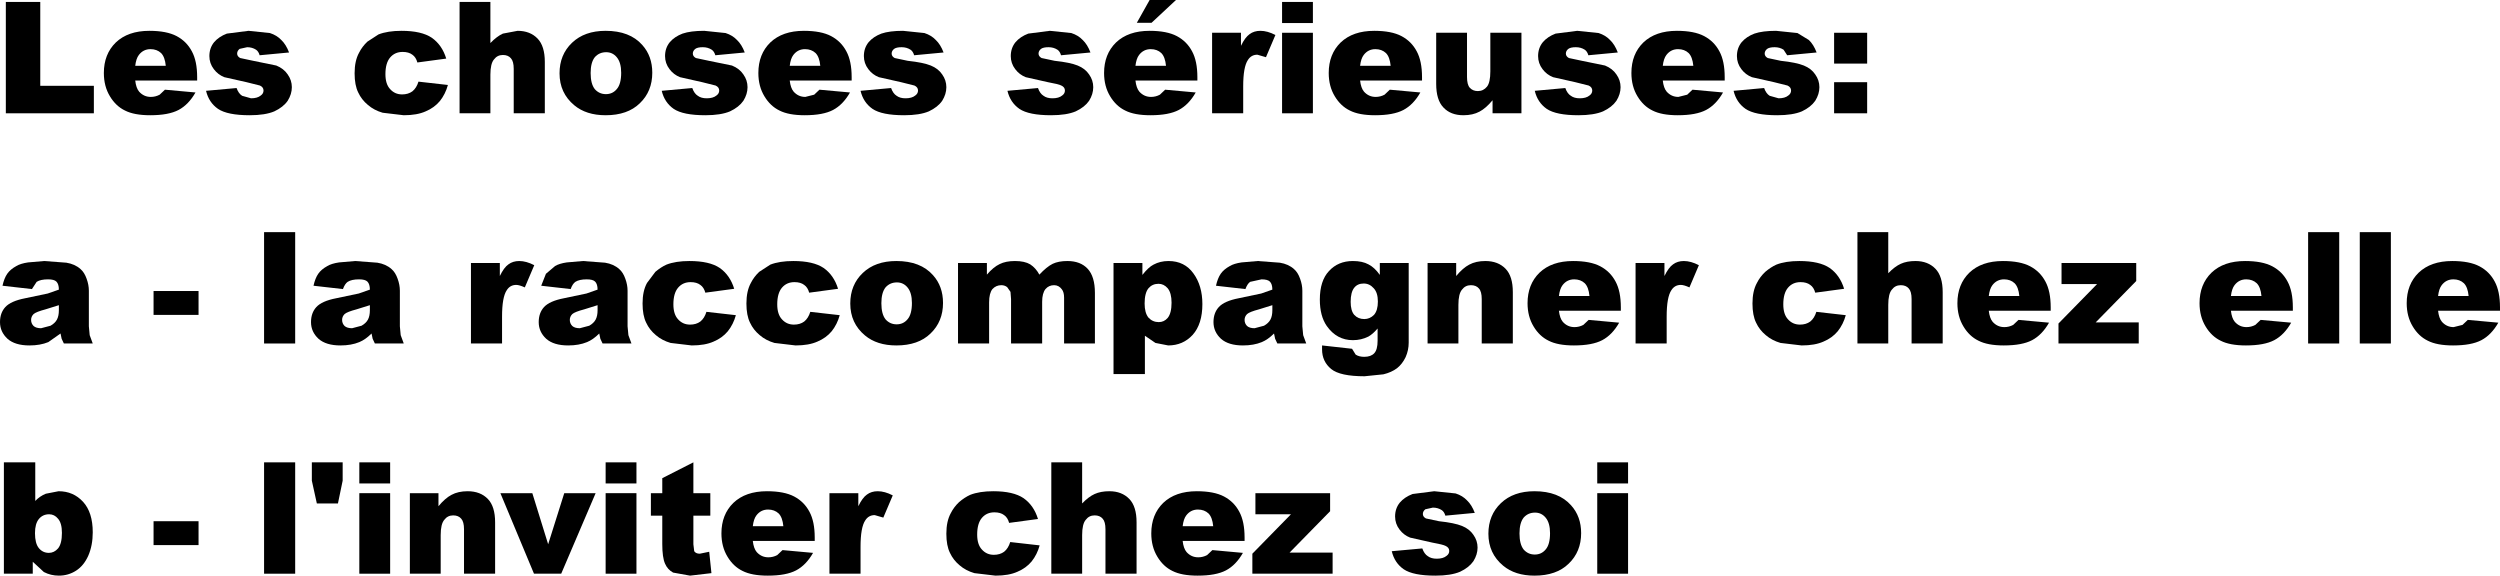 <?xml version="1.0" encoding="UTF-8" standalone="no"?>
<svg xmlns:xlink="http://www.w3.org/1999/xlink" height="103.65px" width="450.15px" xmlns="http://www.w3.org/2000/svg">
  <g transform="matrix(1.0, 0.0, 0.0, 1.0, 291.05, -85.6)">
    <path d="M2.1 188.9 L-3.45 188.9 -3.45 174.4 2.1 174.4 2.1 188.9 M2.1 172.65 L-3.45 172.65 -3.45 168.85 2.1 168.85 2.1 172.65" fill="#000000" fill-rule="evenodd" stroke="none"/>
    <path d="M-23.05 181.7 Q-23.05 178.35 -20.8 176.2 -18.55 174.05 -14.75 174.05 -10.4 174.05 -8.15 176.6 -6.35 178.6 -6.35 181.6 -6.35 184.95 -8.6 187.1 -10.8 189.25 -14.75 189.25 -18.25 189.25 -20.4 187.45 -23.05 185.25 -23.05 181.7 M-12.75 184.55 Q-11.95 183.65 -11.95 181.6 -11.95 179.75 -12.75 178.8 -13.5 177.9 -14.65 177.9 -15.9 177.9 -16.7 178.8 -17.45 179.75 -17.45 181.65 -17.45 183.6 -16.7 184.55 -15.9 185.45 -14.7 185.45 -13.5 185.45 -12.75 184.55" fill="#000000" fill-rule="evenodd" stroke="none"/>
    <path d="M-26.9 175.7 Q-26.05 176.5 -25.5 177.95 L-30.8 178.45 Q-31.0 177.75 -31.45 177.45 -32.15 177.0 -33.05 177.0 L-34.4 177.3 Q-34.85 177.65 -34.85 178.15 -34.85 178.65 -34.3 178.95 L-31.95 179.45 Q-29.15 179.75 -27.8 180.3 -26.45 180.85 -25.75 181.9 -25.0 182.95 -25.0 184.2 -25.0 185.45 -25.75 186.65 -26.55 187.8 -28.15 188.55 -29.8 189.25 -32.6 189.25 -36.6 189.25 -38.3 188.1 -39.95 186.95 -40.45 184.85 L-34.95 184.35 Q-34.6 185.35 -33.95 185.75 -33.35 186.2 -32.35 186.2 -31.2 186.2 -30.6 185.7 -30.1 185.35 -30.1 184.8 -30.1 184.2 -30.75 183.9 -31.2 183.65 -33.15 183.3 L-37.15 182.4 Q-38.3 181.95 -39.05 180.95 -39.85 179.9 -39.85 178.6 -39.85 177.15 -39.0 176.1 -38.15 175.1 -36.7 174.55 L-32.8 174.05 -28.95 174.45 Q-27.7 174.85 -26.9 175.7" fill="#000000" fill-rule="evenodd" stroke="none"/>
    <path d="M-65.0 174.4 L-51.55 174.4 -51.55 177.65 -58.85 185.1 -51.1 185.1 -51.1 188.9 -65.55 188.9 -65.55 185.3 -58.6 178.2 -65.0 178.2 -65.0 174.4" fill="#000000" fill-rule="evenodd" stroke="none"/>
    <path d="M-83.75 181.65 Q-83.75 178.25 -81.6 176.15 -79.4 174.05 -75.55 174.05 -72.45 174.05 -70.65 175.0 -68.85 175.95 -67.9 177.75 -66.95 179.5 -66.95 182.4 L-66.95 183.0 -78.1 183.0 Q-77.95 184.35 -77.4 185.0 -76.55 185.95 -75.3 185.95 -74.45 185.95 -73.7 185.55 L-72.75 184.65 -67.25 185.15 Q-68.5 187.35 -70.3 188.3 -72.1 189.25 -75.4 189.25 -78.3 189.25 -79.95 188.4 -81.6 187.6 -82.65 185.85 -83.75 184.05 -83.75 181.65 M-73.45 178.05 Q-74.2 177.35 -75.35 177.35 -76.65 177.35 -77.45 178.4 -77.95 179.05 -78.1 180.35 L-72.6 180.35 Q-72.75 178.75 -73.45 178.05" fill="#000000" fill-rule="evenodd" stroke="none"/>
    <path d="M-86.4 179.65 L-86.4 188.9 -92.0 188.9 -92.0 180.9 Q-92.0 179.55 -92.5 179.0 -93.0 178.4 -93.95 178.4 -94.95 178.4 -95.55 179.2 -96.2 179.95 -96.2 181.95 L-96.2 188.9 -101.75 188.9 -101.75 168.85 -96.2 168.85 -96.2 176.25 Q-95.05 175.05 -93.95 174.55 -92.85 174.05 -91.3 174.05 -89.05 174.05 -87.7 175.45 -86.4 176.8 -86.4 179.65" fill="#000000" fill-rule="evenodd" stroke="none"/>
    <path d="M-103.85 183.8 Q-104.3 185.45 -105.3 186.7 -106.3 187.9 -107.85 188.55 -109.4 189.25 -111.8 189.25 L-115.6 188.8 Q-117.15 188.35 -118.25 187.4 -119.4 186.45 -120.0 185.15 -120.65 183.85 -120.65 181.7 -120.65 179.45 -119.85 178.0 -119.3 176.9 -118.35 176.0 -117.35 175.15 -116.35 174.7 -114.7 174.05 -112.2 174.05 -108.6 174.05 -106.75 175.3 -104.9 176.6 -104.15 179.05 L-109.35 179.75 Q-109.6 178.8 -110.25 178.35 -110.9 177.85 -112.0 177.85 -113.4 177.85 -114.25 178.85 -115.1 179.85 -115.1 181.85 -115.1 183.65 -114.25 184.55 -113.4 185.5 -112.1 185.5 -111.0 185.5 -110.25 184.95 -109.5 184.35 -109.15 183.2 L-103.85 183.8" fill="#000000" fill-rule="evenodd" stroke="none"/>
    <path d="M-136.5 174.4 L-136.5 176.75 Q-135.75 175.2 -134.95 174.65 -134.15 174.05 -133.0 174.05 -131.75 174.05 -130.3 174.8 L-132.0 178.8 -133.55 178.35 Q-134.65 178.35 -135.25 179.3 -136.1 180.55 -136.1 184.05 L-136.1 188.9 -141.7 188.9 -141.7 174.4 -136.5 174.4" fill="#000000" fill-rule="evenodd" stroke="none"/>
    <path d="M-150.85 178.05 Q-151.6 177.35 -152.75 177.35 -154.05 177.35 -154.85 178.4 -155.35 179.05 -155.5 180.35 L-150.0 180.35 Q-150.15 178.75 -150.85 178.05 M-150.15 184.65 L-144.65 185.15 Q-145.9 187.35 -147.7 188.3 -149.5 189.25 -152.8 189.25 -155.7 189.25 -157.35 188.4 -159.0 187.6 -160.05 185.85 -161.15 184.05 -161.15 181.65 -161.15 178.25 -159.0 176.15 -156.8 174.05 -152.95 174.05 -149.85 174.05 -148.05 175.0 -146.25 175.95 -145.3 177.75 -144.35 179.5 -144.35 182.4 L-144.35 183.0 -155.5 183.0 Q-155.35 184.35 -154.8 185.0 -153.95 185.95 -152.7 185.95 -151.85 185.95 -151.1 185.55 L-150.15 184.65" fill="#000000" fill-rule="evenodd" stroke="none"/>
    <path d="M-166.2 168.85 L-166.2 174.4 -163.15 174.4 -163.15 178.45 -166.2 178.45 -166.2 183.6 -166.05 184.85 Q-165.75 185.3 -165.05 185.3 L-163.35 184.95 -162.95 188.8 -166.8 189.25 -169.85 188.7 Q-170.85 188.15 -171.3 187.1 -171.8 186.0 -171.8 183.55 L-171.8 178.45 -173.85 178.45 -173.85 174.4 -171.8 174.4 -171.8 171.7 -166.2 168.85" fill="#000000" fill-rule="evenodd" stroke="none"/>
    <path d="M-176.45 174.4 L-176.45 188.9 -182.0 188.9 -182.0 174.4 -176.45 174.4 M-176.45 168.85 L-176.45 172.65 -182.0 172.65 -182.0 168.85 -176.45 168.85" fill="#000000" fill-rule="evenodd" stroke="none"/>
    <path d="M-195.2 174.4 L-192.35 183.6 -189.45 174.4 -183.8 174.4 -190.0 188.9 -194.9 188.9 -200.95 174.4 -195.2 174.4" fill="#000000" fill-rule="evenodd" stroke="none"/>
    <path d="M-212.1 176.75 Q-210.9 175.3 -209.75 174.7 -208.55 174.05 -206.85 174.05 -204.55 174.05 -203.2 175.45 -201.9 176.8 -201.9 179.65 L-201.9 188.9 -207.5 188.9 -207.5 180.9 Q-207.5 179.55 -208.0 179.0 -208.5 178.4 -209.45 178.4 -210.45 178.4 -211.05 179.2 -211.7 179.95 -211.7 181.95 L-211.7 188.9 -217.25 188.9 -217.25 174.4 -212.1 174.4 -212.1 176.75" fill="#000000" fill-rule="evenodd" stroke="none"/>
    <path d="M-220.8 174.4 L-220.8 188.9 -226.35 188.9 -226.35 174.4 -220.8 174.4 M-220.8 168.85 L-220.8 172.65 -226.35 172.65 -226.35 168.85 -220.8 168.85" fill="#000000" fill-rule="evenodd" stroke="none"/>
    <path d="M-229.35 168.85 L-229.35 172.15 -230.2 176.25 -234.0 176.25 -234.9 172.15 -234.9 168.85 -229.35 168.85" fill="#000000" fill-rule="evenodd" stroke="none"/>
    <path d="M-243.5 168.85 L-237.9 168.85 -237.9 188.9 -243.5 188.9 -243.5 168.85" fill="#000000" fill-rule="evenodd" stroke="none"/>
    <path d="M-255.3 179.45 L-255.3 183.75 -263.4 183.75 -263.4 179.45 -255.3 179.45" fill="#000000" fill-rule="evenodd" stroke="none"/>
    <path d="M-284.05 184.3 Q-283.35 185.15 -282.25 185.15 -281.3 185.15 -280.6 184.35 -279.9 183.5 -279.9 181.55 -279.9 179.8 -280.6 179.0 -281.25 178.2 -282.2 178.2 -283.35 178.2 -284.05 179.05 -284.75 179.9 -284.75 181.6 -284.75 183.45 -284.05 184.3 M-284.7 168.85 L-284.7 175.8 Q-283.9 174.95 -282.8 174.5 L-280.5 174.05 Q-277.85 174.05 -276.1 175.95 -274.35 177.85 -274.35 181.45 -274.35 183.8 -275.15 185.65 -275.95 187.45 -277.35 188.35 -278.75 189.25 -280.45 189.25 -281.9 189.25 -283.15 188.6 L-285.15 186.75 -285.15 188.9 -290.35 188.9 -290.35 168.85 -284.7 168.85" fill="#000000" fill-rule="evenodd" stroke="none"/>
    <path d="M150.5 132.6 Q153.6 132.6 155.4 133.55 157.2 134.5 158.15 136.3 159.1 138.05 159.1 140.95 L159.1 141.55 147.95 141.55 Q148.1 142.9 148.65 143.55 149.5 144.5 150.75 144.5 L152.35 144.1 153.3 143.2 158.8 143.7 Q157.55 145.9 155.75 146.85 153.95 147.8 150.65 147.8 147.75 147.8 146.1 146.95 144.45 146.15 143.4 144.4 142.3 142.6 142.3 140.2 142.3 136.8 144.45 134.7 146.65 132.6 150.5 132.6 M147.95 138.9 L153.45 138.9 Q153.3 137.3 152.6 136.6 151.85 135.9 150.7 135.9 149.4 135.9 148.6 136.95 148.1 137.6 147.95 138.9" fill="#000000" fill-rule="evenodd" stroke="none"/>
    <path d="M139.45 127.4 L139.45 147.45 133.85 147.45 133.85 127.4 139.45 127.4" fill="#000000" fill-rule="evenodd" stroke="none"/>
    <path d="M130.15 127.4 L130.15 147.45 124.55 147.45 124.55 127.4 130.15 127.4" fill="#000000" fill-rule="evenodd" stroke="none"/>
    <path d="M121.8 141.55 L110.65 141.55 Q110.8 142.9 111.35 143.55 112.2 144.5 113.45 144.5 114.3 144.5 115.05 144.1 L116.0 143.2 121.5 143.7 Q120.25 145.9 118.45 146.85 116.65 147.8 113.35 147.8 110.45 147.8 108.8 146.95 107.15 146.15 106.1 144.4 105.0 142.6 105.0 140.2 105.0 136.8 107.15 134.7 109.35 132.6 113.2 132.6 116.3 132.6 118.1 133.55 119.9 134.5 120.85 136.3 121.8 138.05 121.8 140.95 L121.8 141.55 M110.65 138.9 L116.15 138.9 Q116.0 137.3 115.3 136.6 114.55 135.9 113.4 135.9 112.1 135.9 111.3 136.95 110.8 137.6 110.65 138.9" fill="#000000" fill-rule="evenodd" stroke="none"/>
    <path d="M79.6 143.85 L86.55 136.75 80.15 136.75 80.15 132.95 93.6 132.95 93.6 136.2 86.3 143.65 94.05 143.65 94.05 147.45 79.6 147.45 79.6 143.85" fill="#000000" fill-rule="evenodd" stroke="none"/>
    <path d="M69.6 132.6 Q72.7 132.6 74.5 133.55 76.3 134.5 77.25 136.3 78.2 138.05 78.2 140.95 L78.2 141.55 67.05 141.55 Q67.2 142.9 67.75 143.55 68.6 144.5 69.85 144.5 70.7 144.5 71.45 144.1 L72.4 143.2 77.9 143.7 Q76.65 145.9 74.85 146.85 73.05 147.8 69.75 147.8 66.85 147.8 65.2 146.95 63.55 146.15 62.5 144.4 61.4 142.6 61.4 140.2 61.4 136.8 63.55 134.7 65.75 132.6 69.6 132.6 M67.05 138.9 L72.55 138.9 Q72.4 137.3 71.7 136.6 70.95 135.9 69.8 135.9 68.5 135.9 67.7 136.95 67.2 137.6 67.05 138.9" fill="#000000" fill-rule="evenodd" stroke="none"/>
    <path d="M53.85 132.6 Q56.1 132.6 57.45 134.0 58.75 135.35 58.75 138.2 L58.75 147.45 53.15 147.45 53.15 139.45 Q53.15 138.1 52.65 137.55 52.15 136.95 51.2 136.95 50.2 136.95 49.6 137.75 48.95 138.5 48.95 140.5 L48.95 147.45 43.4 147.45 43.4 127.4 48.95 127.4 48.95 134.8 Q50.1 133.6 51.2 133.1 52.3 132.6 53.85 132.6" fill="#000000" fill-rule="evenodd" stroke="none"/>
    <path d="M38.4 133.85 Q40.25 135.15 41.0 137.6 L35.8 138.3 Q35.55 137.35 34.9 136.9 34.25 136.4 33.15 136.4 31.75 136.4 30.9 137.4 30.05 138.4 30.05 140.4 30.05 142.2 30.9 143.1 31.75 144.05 33.05 144.05 34.15 144.05 34.9 143.5 35.65 142.9 36.0 141.75 L41.3 142.35 Q40.85 144.0 39.85 145.25 38.85 146.45 37.3 147.1 35.75 147.8 33.35 147.8 L29.55 147.35 Q28.0 146.9 26.9 145.95 25.75 145.0 25.15 143.7 24.5 142.4 24.5 140.25 24.5 138.0 25.3 136.55 25.85 135.45 26.8 134.55 27.8 133.7 28.8 133.25 30.45 132.6 32.95 132.6 36.55 132.6 38.4 133.85" fill="#000000" fill-rule="evenodd" stroke="none"/>
    <path d="M12.15 132.6 Q13.4 132.6 14.85 133.35 L13.15 137.35 Q12.15 136.9 11.6 136.9 10.5 136.9 9.9 137.85 9.05 139.1 9.05 142.6 L9.05 147.45 3.45 147.45 3.45 132.95 8.65 132.95 8.65 135.3 Q9.4 133.75 10.2 133.2 11.0 132.6 12.15 132.6" fill="#000000" fill-rule="evenodd" stroke="none"/>
    <path d="M0.8 141.55 L-10.35 141.55 Q-10.2 142.9 -9.65 143.55 -8.8 144.5 -7.55 144.5 -6.7 144.5 -5.95 144.1 L-5.0 143.2 0.5 143.7 Q-0.75 145.9 -2.55 146.85 -4.35 147.8 -7.65 147.8 -10.55 147.8 -12.2 146.95 -13.85 146.15 -14.9 144.4 -16.0 142.6 -16.0 140.2 -16.0 136.8 -13.85 134.7 -11.65 132.6 -7.8 132.6 -4.7 132.6 -2.9 133.55 -1.1 134.5 -0.15 136.3 0.8 138.05 0.8 140.95 L0.8 141.55 M-5.7 136.6 Q-6.45 135.9 -7.6 135.9 -8.9 135.9 -9.7 136.95 -10.2 137.6 -10.35 138.9 L-4.85 138.9 Q-5.0 137.3 -5.7 136.6" fill="#000000" fill-rule="evenodd" stroke="none"/>
    <path d="M-28.85 135.3 Q-27.65 133.85 -26.5 133.25 -25.3 132.6 -23.6 132.6 -21.3 132.6 -19.95 134.0 -18.65 135.35 -18.65 138.2 L-18.65 147.45 -24.25 147.45 -24.25 139.45 Q-24.25 138.1 -24.75 137.55 -25.25 136.95 -26.2 136.95 -27.2 136.95 -27.8 137.75 -28.45 138.5 -28.45 140.5 L-28.45 147.45 -34.0 147.45 -34.0 132.95 -28.85 132.95 -28.85 135.3" fill="#000000" fill-rule="evenodd" stroke="none"/>
    <path d="M-37.4 147.3 Q-37.4 148.65 -37.95 149.9 -38.55 151.15 -39.5 151.9 -40.5 152.65 -41.95 153.0 L-45.35 153.35 Q-49.75 153.35 -51.35 152.05 -53.0 150.7 -53.0 148.5 L-53.0 147.8 -47.6 148.4 -46.95 149.45 Q-46.35 149.85 -45.4 149.85 -44.2 149.85 -43.6 149.2 -43.0 148.55 -43.0 146.95 L-43.0 144.75 Q-43.85 145.75 -44.65 146.2 -45.95 146.85 -47.45 146.85 -50.35 146.85 -52.15 144.3 -53.4 142.5 -53.4 139.55 -53.4 136.15 -51.75 134.4 -50.1 132.6 -47.45 132.6 -45.75 132.6 -44.65 133.2 -43.55 133.75 -42.6 135.1 L-42.6 132.95 -37.4 132.95 -37.4 147.3 M-42.95 139.9 Q-42.95 138.3 -43.7 137.5 -44.45 136.65 -45.5 136.65 -46.6 136.65 -47.2 137.4 -47.85 138.2 -47.85 139.95 -47.85 141.55 -47.2 142.3 -46.5 143.05 -45.4 143.05 -44.4 143.05 -43.65 142.3 -42.95 141.5 -42.95 139.9" fill="#000000" fill-rule="evenodd" stroke="none"/>
    <path d="M-67.5 132.85 L-64.6 132.6 -60.6 132.9 Q-59.05 133.15 -58.05 134.05 -57.35 134.65 -56.95 135.8 -56.55 136.9 -56.55 137.95 L-56.55 144.35 -56.4 145.95 -55.85 147.45 -61.05 147.45 -61.45 146.6 -61.65 145.65 Q-62.75 146.75 -63.85 147.2 -65.3 147.8 -67.25 147.8 -69.85 147.8 -71.2 146.6 -72.55 145.35 -72.55 143.6 -72.55 141.95 -71.6 140.9 -70.6 139.8 -68.0 139.3 L-63.95 138.45 -61.95 137.75 Q-61.95 136.75 -62.4 136.3 -62.8 135.9 -63.9 135.9 L-65.95 136.35 Q-66.45 136.7 -66.8 137.65 L-72.1 137.05 Q-71.8 135.7 -71.25 134.9 -70.7 134.1 -69.6 133.5 -68.85 133.05 -67.5 132.85 M-61.95 140.55 L-64.35 141.3 Q-66.05 141.75 -66.5 142.15 -66.95 142.6 -66.95 143.2 -66.95 143.85 -66.5 144.3 -66.05 144.7 -65.15 144.7 L-63.45 144.25 Q-62.65 143.8 -62.3 143.15 -61.95 142.5 -61.95 141.45 L-61.95 140.55" fill="#000000" fill-rule="evenodd" stroke="none"/>
    <path d="M-84.25 142.8 Q-83.5 143.6 -82.4 143.6 -81.45 143.6 -80.8 142.85 -80.1 142.0 -80.1 140.1 -80.1 138.35 -80.8 137.5 -81.5 136.7 -82.45 136.7 -83.55 136.7 -84.25 137.5 -84.95 138.35 -84.95 140.25 -84.95 141.95 -84.25 142.8 M-85.35 132.95 L-85.35 135.1 Q-84.25 133.7 -83.35 133.25 -82.15 132.6 -80.65 132.6 -77.75 132.6 -76.15 134.85 -74.55 137.05 -74.55 140.35 -74.55 143.95 -76.3 145.9 -78.05 147.8 -80.7 147.8 L-83.0 147.35 -84.9 146.05 -84.9 152.95 -90.55 152.95 -90.55 132.95 -85.35 132.95" fill="#000000" fill-rule="evenodd" stroke="none"/>
    <path d="M-108.3 132.6 Q-106.55 132.6 -105.55 133.2 -104.55 133.85 -103.9 135.05 -102.6 133.65 -101.5 133.1 -100.45 132.6 -98.85 132.6 -96.5 132.6 -95.2 134.0 -93.9 135.4 -93.9 138.35 L-93.9 147.45 -99.45 147.45 -99.45 139.2 Q-99.45 138.2 -99.85 137.7 -100.4 136.95 -101.25 136.95 -102.2 136.95 -102.8 137.65 -103.4 138.4 -103.4 139.95 L-103.4 147.45 -109.0 147.45 -109.0 139.45 -109.1 138.15 -109.7 137.3 Q-110.15 136.95 -110.75 136.95 -111.7 136.95 -112.35 137.65 -112.95 138.4 -112.95 140.05 L-112.95 147.45 -118.55 147.45 -118.55 132.95 -113.35 132.95 -113.35 135.05 Q-112.2 133.7 -111.05 133.15 -109.95 132.6 -108.3 132.6" fill="#000000" fill-rule="evenodd" stroke="none"/>
    <path d="M-123.05 135.15 Q-121.25 137.15 -121.25 140.15 -121.25 143.5 -123.5 145.65 -125.7 147.8 -129.65 147.8 -133.15 147.8 -135.3 146.0 -137.95 143.8 -137.95 140.25 -137.95 136.9 -135.7 134.75 -133.45 132.6 -129.65 132.6 -125.3 132.6 -123.05 135.15 M-129.6 144.0 Q-128.4 144.0 -127.65 143.1 -126.85 142.2 -126.85 140.15 -126.85 138.3 -127.65 137.35 -128.4 136.45 -129.55 136.45 -130.8 136.45 -131.6 137.35 -132.35 138.3 -132.35 140.2 -132.35 142.15 -131.6 143.1 -130.8 144.0 -129.6 144.0" fill="#000000" fill-rule="evenodd" stroke="none"/>
    <path d="M-142.75 133.85 Q-140.9 135.15 -140.15 137.6 L-145.35 138.3 Q-145.6 137.35 -146.25 136.9 -146.9 136.4 -148.0 136.4 -149.4 136.4 -150.25 137.4 -151.1 138.4 -151.1 140.4 -151.1 142.2 -150.25 143.1 -149.4 144.05 -148.1 144.05 -147.0 144.05 -146.25 143.5 -145.5 142.9 -145.15 141.75 L-139.85 142.35 Q-140.3 144.0 -141.3 145.25 -142.3 146.45 -143.85 147.1 -145.4 147.8 -147.8 147.8 L-151.6 147.35 Q-153.15 146.9 -154.25 145.95 -155.4 145.0 -156.0 143.7 -156.65 142.4 -156.65 140.25 -156.65 138.0 -155.85 136.55 -155.3 135.45 -154.35 134.55 L-152.35 133.25 Q-150.7 132.6 -148.2 132.6 -144.6 132.6 -142.75 133.85" fill="#000000" fill-rule="evenodd" stroke="none"/>
    <path d="M-160.0 145.25 Q-161.0 146.45 -162.55 147.1 -164.1 147.8 -166.5 147.8 L-170.3 147.35 Q-171.85 146.9 -172.95 145.95 -174.1 145.0 -174.7 143.7 -175.35 142.4 -175.35 140.25 -175.35 138.0 -174.55 136.55 L-173.05 134.55 Q-172.05 133.7 -171.05 133.25 -169.4 132.6 -166.9 132.6 -163.3 132.6 -161.45 133.85 -159.6 135.15 -158.85 137.6 L-164.05 138.3 Q-164.3 137.35 -164.95 136.9 -165.6 136.4 -166.7 136.4 -168.1 136.4 -168.95 137.4 -169.8 138.4 -169.8 140.4 -169.8 142.2 -168.95 143.1 -168.1 144.05 -166.8 144.05 -165.7 144.05 -164.95 143.5 -164.2 142.9 -163.85 141.75 L-158.55 142.35 Q-159.0 144.0 -160.0 145.25" fill="#000000" fill-rule="evenodd" stroke="none"/>
    <path d="M-189.0 132.85 L-186.1 132.6 -182.1 132.9 Q-180.55 133.15 -179.55 134.05 -178.85 134.65 -178.45 135.8 -178.05 136.9 -178.05 137.95 L-178.05 144.35 -177.9 145.95 -177.35 147.45 -182.55 147.45 -182.95 146.6 -183.15 145.65 Q-184.25 146.75 -185.35 147.2 -186.8 147.8 -188.75 147.8 -191.35 147.8 -192.7 146.6 -194.05 145.35 -194.05 143.6 -194.05 141.95 -193.1 140.9 -192.1 139.8 -189.5 139.3 L-185.45 138.45 -183.45 137.75 Q-183.45 136.75 -183.9 136.3 -184.3 135.9 -185.4 135.9 -186.75 135.9 -187.45 136.35 -187.95 136.7 -188.3 137.65 L-193.6 137.05 -192.75 134.9 -191.1 133.5 Q-190.35 133.05 -189.0 132.85 M-183.45 140.55 L-185.85 141.3 Q-187.55 141.75 -188.0 142.15 -188.45 142.6 -188.45 143.2 -188.45 143.85 -188.0 144.3 -187.55 144.7 -186.65 144.7 L-184.95 144.25 Q-184.15 143.8 -183.8 143.15 -183.45 142.5 -183.45 141.45 L-183.45 140.55" fill="#000000" fill-rule="evenodd" stroke="none"/>
    <path d="M-201.05 135.3 Q-200.3 133.75 -199.5 133.2 -198.7 132.6 -197.55 132.6 -196.3 132.6 -194.85 133.35 L-196.55 137.35 Q-197.55 136.9 -198.1 136.9 -199.2 136.9 -199.8 137.85 -200.65 139.1 -200.65 142.6 L-200.65 147.45 -206.25 147.45 -206.25 132.95 -201.05 132.95 -201.05 135.3" fill="#000000" fill-rule="evenodd" stroke="none"/>
    <path d="M-230.0 132.85 L-227.1 132.6 -223.1 132.9 Q-221.55 133.15 -220.55 134.05 -219.85 134.65 -219.45 135.8 -219.05 136.9 -219.05 137.95 L-219.05 144.35 -218.9 145.95 -218.35 147.45 -223.55 147.45 -223.95 146.6 -224.15 145.65 Q-225.25 146.75 -226.35 147.2 -227.8 147.8 -229.75 147.8 -232.35 147.8 -233.7 146.6 -235.05 145.35 -235.05 143.6 -235.05 141.95 -234.1 140.9 -233.1 139.8 -230.5 139.3 L-226.45 138.45 -224.45 137.75 Q-224.45 136.75 -224.9 136.3 -225.3 135.9 -226.4 135.9 -227.75 135.9 -228.45 136.35 -228.95 136.7 -229.3 137.65 L-234.6 137.05 Q-234.3 135.7 -233.75 134.9 -233.2 134.1 -232.1 133.5 -231.35 133.05 -230.0 132.85 M-224.45 140.55 L-226.85 141.3 Q-228.55 141.75 -229.0 142.15 -229.45 142.6 -229.45 143.2 -229.45 143.85 -229.0 144.3 -228.55 144.7 -227.65 144.7 L-225.95 144.25 Q-225.15 143.8 -224.8 143.15 -224.45 142.5 -224.45 141.45 L-224.45 140.55" fill="#000000" fill-rule="evenodd" stroke="none"/>
    <path d="M-243.5 127.4 L-237.9 127.4 -237.9 147.45 -243.5 147.45 -243.5 127.4" fill="#000000" fill-rule="evenodd" stroke="none"/>
    <path d="M-255.3 138.0 L-255.3 142.3 -263.4 142.3 -263.4 138.0 -255.3 138.0" fill="#000000" fill-rule="evenodd" stroke="none"/>
    <path d="M-279.1 132.9 Q-277.55 133.15 -276.55 134.05 -275.85 134.65 -275.45 135.8 -275.05 136.9 -275.05 137.95 L-275.05 144.35 -274.9 145.95 -274.35 147.45 -279.55 147.45 -279.95 146.6 -280.15 145.65 -282.35 147.2 Q-283.8 147.8 -285.75 147.8 -288.35 147.8 -289.7 146.6 -291.05 145.35 -291.05 143.6 -291.05 141.95 -290.1 140.9 -289.1 139.8 -286.5 139.3 L-282.45 138.45 -280.45 137.75 Q-280.45 136.75 -280.9 136.3 -281.3 135.9 -282.4 135.9 -283.75 135.9 -284.45 136.35 L-285.3 137.65 -290.6 137.05 Q-290.3 135.7 -289.75 134.9 -289.2 134.1 -288.1 133.5 -287.35 133.05 -286.0 132.85 L-283.1 132.6 -279.1 132.9 M-280.45 140.55 L-282.85 141.3 Q-284.55 141.75 -285.0 142.15 -285.45 142.6 -285.45 143.2 -285.45 143.85 -285.0 144.3 -284.55 144.7 -283.65 144.7 L-281.95 144.25 Q-281.15 143.8 -280.8 143.15 -280.45 142.5 -280.45 141.45 L-280.45 140.55" fill="#000000" fill-rule="evenodd" stroke="none"/>
    <path d="M39.2 91.5 L45.15 91.5 45.15 97.05 39.2 97.05 39.2 91.5 M45.15 106.0 L39.2 106.0 39.2 100.4 45.15 100.4 45.15 106.0" fill="#000000" fill-rule="evenodd" stroke="none"/>
    <path d="M22.55 93.2 Q23.4 92.2 24.85 91.65 26.3 91.15 28.75 91.15 L32.6 91.55 34.65 92.8 Q35.5 93.6 36.05 95.05 L30.75 95.55 30.1 94.55 Q29.4 94.1 28.5 94.1 27.55 94.1 27.15 94.4 26.7 94.75 26.7 95.25 26.7 95.75 27.25 96.05 L29.6 96.55 Q32.4 96.85 33.75 97.4 35.1 97.95 35.8 99.0 36.55 100.05 36.55 101.3 36.55 102.55 35.8 103.75 35.0 104.9 33.4 105.65 31.75 106.35 28.95 106.35 24.95 106.35 23.25 105.2 21.6 104.05 21.1 101.95 L26.6 101.45 Q26.95 102.45 27.6 102.85 L29.2 103.3 Q30.35 103.3 30.95 102.8 31.45 102.45 31.45 101.9 31.45 101.3 30.8 101.0 L28.4 100.4 24.4 99.5 Q23.25 99.05 22.5 98.05 21.7 97.0 21.7 95.7 21.7 94.25 22.55 93.2" fill="#000000" fill-rule="evenodd" stroke="none"/>
    <path d="M8.35 97.45 L13.85 97.45 Q13.7 95.85 13.0 95.15 12.25 94.45 11.1 94.45 9.8 94.45 9.0 95.5 8.5 96.15 8.35 97.45 M4.85 93.25 Q7.05 91.15 10.9 91.15 14.0 91.15 15.8 92.1 17.6 93.05 18.55 94.85 19.5 96.6 19.5 99.5 L19.5 100.1 8.35 100.1 Q8.5 101.45 9.05 102.1 9.9 103.05 11.15 103.05 L12.75 102.65 13.7 101.75 19.2 102.25 Q17.95 104.45 16.15 105.4 14.35 106.35 11.05 106.35 8.15 106.35 6.5 105.5 4.85 104.7 3.8 102.95 2.7 101.15 2.7 98.75 2.7 95.35 4.85 93.25" fill="#000000" fill-rule="evenodd" stroke="none"/>
    <path d="M0.75 101.3 Q0.75 102.55 0.0 103.75 -0.8 104.9 -2.4 105.65 -4.05 106.35 -6.85 106.35 -10.85 106.35 -12.55 105.2 -14.2 104.05 -14.7 101.95 L-9.2 101.45 Q-8.85 102.45 -8.2 102.85 -7.6 103.3 -6.6 103.3 -5.45 103.3 -4.85 102.8 -4.35 102.45 -4.35 101.9 -4.35 101.3 -5.0 101.0 L-7.4 100.4 -11.4 99.5 Q-12.55 99.05 -13.3 98.05 -14.1 97.0 -14.1 95.7 -14.1 94.25 -13.25 93.2 -12.4 92.2 -10.95 91.65 L-7.05 91.15 -3.2 91.55 Q-1.95 91.95 -1.15 92.8 -0.3 93.6 0.25 95.05 L-5.05 95.55 Q-5.25 94.85 -5.7 94.55 -6.4 94.1 -7.3 94.1 -8.25 94.1 -8.65 94.4 -9.1 94.75 -9.1 95.25 -9.1 95.75 -8.55 96.05 L-6.2 96.55 -2.05 97.4 Q-0.7 97.95 0.0 99.0 0.75 100.05 0.75 101.3" fill="#000000" fill-rule="evenodd" stroke="none"/>
    <path d="M-26.9 91.5 L-26.9 99.45 Q-26.9 100.85 -26.4 101.4 -25.85 102.0 -24.95 102.0 -23.95 102.0 -23.3 101.2 -22.7 100.45 -22.7 98.45 L-22.7 91.5 -17.1 91.5 -17.1 106.0 -22.3 106.0 -22.3 103.65 Q-23.5 105.1 -24.65 105.7 -25.85 106.35 -27.55 106.35 -29.85 106.35 -31.15 104.95 -32.45 103.6 -32.45 100.7 L-32.45 91.5 -26.9 91.5" fill="#000000" fill-rule="evenodd" stroke="none"/>
    <path d="M-41.5 95.15 Q-42.25 94.45 -43.4 94.45 -44.7 94.45 -45.5 95.5 -46.0 96.15 -46.15 97.45 L-40.65 97.45 Q-40.8 95.85 -41.5 95.15 M-49.65 93.25 Q-47.45 91.15 -43.6 91.15 -40.5 91.15 -38.7 92.1 -36.9 93.05 -35.95 94.85 -35.0 96.6 -35.0 99.5 L-35.0 100.1 -46.15 100.1 Q-46.0 101.45 -45.45 102.1 -44.6 103.05 -43.35 103.05 -42.5 103.05 -41.75 102.65 L-40.8 101.75 -35.3 102.25 Q-36.55 104.45 -38.35 105.4 -40.15 106.35 -43.45 106.35 -46.35 106.35 -48.0 105.5 -49.65 104.7 -50.7 102.95 -51.8 101.15 -51.8 98.75 -51.8 95.35 -49.65 93.25" fill="#000000" fill-rule="evenodd" stroke="none"/>
    <path d="M-54.65 91.5 L-54.65 106.0 -60.2 106.0 -60.2 91.5 -54.65 91.5 M-54.65 85.95 L-54.65 89.75 -60.2 89.75 -60.2 85.95 -54.65 85.95" fill="#000000" fill-rule="evenodd" stroke="none"/>
    <path d="M-67.6 91.5 L-67.6 93.85 Q-66.85 92.3 -66.05 91.75 -65.25 91.15 -64.1 91.15 -62.85 91.15 -61.4 91.9 L-63.1 95.9 -64.65 95.45 Q-65.75 95.45 -66.35 96.4 -67.2 97.65 -67.2 101.15 L-67.2 106.0 -72.8 106.0 -72.8 91.5 -67.6 91.5" fill="#000000" fill-rule="evenodd" stroke="none"/>
    <path d="M-76.4 94.85 Q-75.45 96.6 -75.45 99.5 L-75.45 100.1 -86.6 100.1 Q-86.45 101.45 -85.9 102.1 -85.05 103.05 -83.8 103.05 -82.95 103.05 -82.2 102.65 L-81.25 101.75 -75.75 102.25 Q-77.0 104.45 -78.8 105.4 -80.6 106.35 -83.9 106.35 -86.8 106.35 -88.45 105.5 -90.1 104.7 -91.15 102.95 -92.25 101.15 -92.25 98.75 -92.25 95.35 -90.1 93.25 -87.9 91.15 -84.05 91.15 -80.95 91.15 -79.15 92.1 -77.35 93.05 -76.4 94.85 M-86.35 89.7 L-84.05 85.6 -79.3 85.6 -83.7 89.7 -86.35 89.7 M-81.95 95.15 Q-82.7 94.45 -83.85 94.45 -85.15 94.45 -85.95 95.5 -86.45 96.15 -86.6 97.45 L-81.1 97.45 Q-81.25 95.85 -81.95 95.15" fill="#000000" fill-rule="evenodd" stroke="none"/>
    <path d="M-103.5 96.05 L-101.15 96.55 Q-98.35 96.85 -97.0 97.4 -95.65 97.95 -94.95 99.0 -94.2 100.05 -94.2 101.3 -94.2 102.55 -94.95 103.75 -95.75 104.9 -97.35 105.65 -99.0 106.35 -101.8 106.35 -105.8 106.35 -107.5 105.2 -109.15 104.05 -109.65 101.95 L-104.15 101.45 Q-103.8 102.45 -103.15 102.85 -102.55 103.3 -101.55 103.3 -100.4 103.3 -99.8 102.8 -99.3 102.45 -99.3 101.9 -99.3 101.3 -99.95 101.0 -100.4 100.75 -102.35 100.4 L-106.35 99.5 Q-107.5 99.05 -108.25 98.05 -109.05 97.0 -109.05 95.7 -109.05 94.25 -108.2 93.2 -107.35 92.2 -105.9 91.65 L-102.0 91.15 -98.15 91.55 Q-96.9 91.95 -96.1 92.8 -95.25 93.6 -94.7 95.05 L-100.0 95.55 Q-100.2 94.85 -100.65 94.55 -101.35 94.1 -102.25 94.1 -103.2 94.1 -103.6 94.4 -104.05 94.75 -104.05 95.25 -104.05 95.75 -103.5 96.05" fill="#000000" fill-rule="evenodd" stroke="none"/>
    <path d="M-135.5 95.7 Q-135.5 94.25 -134.65 93.2 -133.8 92.2 -132.35 91.65 -130.9 91.15 -128.45 91.15 L-124.6 91.55 Q-123.35 91.95 -122.55 92.8 -121.7 93.6 -121.15 95.05 L-126.45 95.55 Q-126.65 94.85 -127.1 94.55 -127.8 94.1 -128.7 94.1 -129.65 94.1 -130.05 94.4 -130.5 94.75 -130.5 95.25 -130.5 95.75 -129.95 96.05 L-127.6 96.55 Q-124.8 96.85 -123.45 97.4 -122.1 97.95 -121.4 99.0 -120.65 100.05 -120.65 101.3 -120.65 102.55 -121.4 103.75 -122.2 104.9 -123.8 105.65 -125.45 106.35 -128.25 106.35 -132.25 106.35 -133.95 105.2 -135.6 104.05 -136.1 101.95 L-130.6 101.45 Q-130.25 102.45 -129.6 102.85 -129.0 103.3 -128.0 103.3 -126.85 103.3 -126.25 102.8 -125.75 102.45 -125.75 101.9 -125.75 101.3 -126.4 101.0 L-128.8 100.4 -132.8 99.5 Q-133.95 99.05 -134.7 98.05 -135.5 97.0 -135.5 95.7" fill="#000000" fill-rule="evenodd" stroke="none"/>
    <path d="M-146.3 91.15 Q-143.2 91.15 -141.4 92.1 -139.6 93.05 -138.65 94.85 -137.7 96.6 -137.7 99.5 L-137.7 100.1 -148.85 100.1 Q-148.7 101.45 -148.15 102.1 -147.3 103.05 -146.05 103.05 L-144.45 102.65 -143.5 101.75 -138.0 102.25 Q-139.25 104.45 -141.05 105.4 -142.85 106.35 -146.15 106.35 -149.05 106.35 -150.7 105.5 -152.35 104.7 -153.4 102.95 -154.5 101.15 -154.5 98.75 -154.5 95.35 -152.35 93.25 -150.15 91.15 -146.3 91.15 M-146.1 94.45 Q-147.4 94.45 -148.2 95.5 -148.7 96.15 -148.85 97.45 L-143.35 97.45 Q-143.5 95.85 -144.2 95.15 -144.95 94.45 -146.1 94.45" fill="#000000" fill-rule="evenodd" stroke="none"/>
    <path d="M-158.35 92.8 Q-157.5 93.6 -156.95 95.05 L-162.25 95.55 Q-162.45 94.85 -162.9 94.55 -163.6 94.1 -164.5 94.1 -165.45 94.1 -165.85 94.4 -166.3 94.75 -166.3 95.25 -166.3 95.75 -165.75 96.05 L-163.4 96.55 -159.25 97.4 Q-157.9 97.95 -157.2 99.0 -156.45 100.05 -156.45 101.3 -156.45 102.55 -157.2 103.75 -158.0 104.9 -159.6 105.65 -161.25 106.35 -164.05 106.35 -168.05 106.35 -169.75 105.2 -171.4 104.05 -171.9 101.95 L-166.4 101.45 Q-166.05 102.45 -165.4 102.85 -164.8 103.3 -163.8 103.3 -162.65 103.3 -162.05 102.8 -161.55 102.45 -161.55 101.9 -161.55 101.3 -162.2 101.0 L-164.6 100.4 -168.6 99.5 Q-169.75 99.05 -170.5 98.05 -171.3 97.0 -171.3 95.7 -171.3 94.25 -170.45 93.2 -169.6 92.2 -168.15 91.65 -166.7 91.15 -164.25 91.15 L-160.4 91.55 Q-159.15 91.95 -158.35 92.8" fill="#000000" fill-rule="evenodd" stroke="none"/>
    <path d="M-180.0 95.9 Q-180.75 95.0 -181.9 95.0 -183.15 95.0 -183.95 95.9 -184.7 96.85 -184.7 98.75 -184.7 100.7 -183.95 101.65 -183.15 102.55 -181.95 102.55 -180.75 102.55 -180.0 101.65 -179.2 100.75 -179.2 98.7 -179.2 96.85 -180.0 95.9 M-188.05 93.3 Q-185.8 91.15 -182.0 91.15 -177.65 91.15 -175.4 93.7 -173.6 95.7 -173.6 98.7 -173.6 102.05 -175.85 104.2 -178.05 106.35 -182.0 106.35 -185.5 106.35 -187.65 104.55 -190.3 102.35 -190.3 98.8 -190.3 95.45 -188.05 93.3" fill="#000000" fill-rule="evenodd" stroke="none"/>
    <path d="M-202.75 85.95 L-202.75 93.35 Q-201.6 92.15 -200.5 91.65 L-197.85 91.15 Q-195.6 91.15 -194.25 92.55 -192.95 93.9 -192.95 96.75 L-192.95 106.0 -198.55 106.0 -198.55 98.0 Q-198.55 96.65 -199.05 96.1 -199.55 95.5 -200.5 95.5 -201.5 95.5 -202.1 96.3 -202.75 97.05 -202.75 99.05 L-202.75 106.0 -208.3 106.0 -208.3 85.95 -202.75 85.95" fill="#000000" fill-rule="evenodd" stroke="none"/>
    <path d="M-226.4 95.1 Q-225.85 94.0 -224.9 93.1 L-222.9 91.8 Q-221.25 91.15 -218.75 91.15 -215.15 91.15 -213.3 92.4 -211.45 93.7 -210.7 96.15 L-215.9 96.85 Q-216.15 95.9 -216.8 95.45 -217.45 94.95 -218.55 94.95 -219.95 94.95 -220.8 95.95 -221.65 96.95 -221.65 98.95 -221.65 100.75 -220.8 101.65 -219.95 102.6 -218.65 102.6 -217.55 102.6 -216.8 102.05 -216.05 101.45 -215.7 100.3 L-210.4 100.9 Q-210.85 102.55 -211.85 103.8 -212.85 105.0 -214.4 105.65 -215.95 106.35 -218.35 106.35 L-222.15 105.9 Q-223.7 105.45 -224.8 104.5 -225.95 103.55 -226.55 102.25 -227.2 100.95 -227.2 98.8 -227.2 96.55 -226.4 95.1" fill="#000000" fill-rule="evenodd" stroke="none"/>
    <path d="M-240.4 92.8 Q-239.55 93.6 -239.0 95.05 L-244.3 95.55 Q-244.5 94.85 -244.95 94.55 -245.65 94.1 -246.55 94.1 L-247.9 94.4 Q-248.35 94.75 -248.35 95.25 -248.35 95.75 -247.8 96.05 L-245.45 96.55 -241.3 97.4 Q-239.95 97.95 -239.25 99.0 -238.5 100.05 -238.5 101.3 -238.5 102.55 -239.25 103.75 -240.05 104.9 -241.65 105.65 -243.3 106.35 -246.1 106.35 -250.1 106.35 -251.8 105.2 -253.45 104.05 -253.95 101.95 L-248.45 101.45 Q-248.1 102.45 -247.45 102.85 L-245.85 103.3 Q-244.7 103.3 -244.1 102.8 -243.6 102.45 -243.6 101.9 -243.6 101.3 -244.25 101.0 L-246.65 100.4 -250.65 99.5 Q-251.8 99.05 -252.55 98.05 -253.35 97.0 -253.35 95.7 -253.35 94.25 -252.5 93.2 -251.65 92.2 -250.2 91.65 L-246.3 91.15 -242.45 91.55 Q-241.2 91.95 -240.4 92.8" fill="#000000" fill-rule="evenodd" stroke="none"/>
    <path d="M-264.15 91.15 Q-261.05 91.15 -259.25 92.1 -257.45 93.05 -256.5 94.85 -255.55 96.6 -255.55 99.5 L-255.55 100.1 -266.7 100.1 Q-266.55 101.45 -266.0 102.1 -265.15 103.05 -263.9 103.05 -263.05 103.05 -262.3 102.65 L-261.35 101.75 -255.85 102.25 Q-257.1 104.45 -258.9 105.4 -260.7 106.35 -264.0 106.35 -266.9 106.35 -268.55 105.5 -270.2 104.7 -271.25 102.95 -272.35 101.15 -272.35 98.75 -272.35 95.35 -270.2 93.25 -268.0 91.15 -264.15 91.15 M-266.7 97.45 L-261.2 97.45 Q-261.35 95.85 -262.05 95.15 -262.8 94.45 -263.95 94.45 -265.25 94.45 -266.05 95.5 -266.55 96.15 -266.7 97.45" fill="#000000" fill-rule="evenodd" stroke="none"/>
    <path d="M-283.8 85.95 L-283.8 101.05 -274.15 101.05 -274.15 106.0 -290.0 106.0 -290.0 85.95 -283.8 85.95" fill="#000000" fill-rule="evenodd" stroke="none"/>
  </g>
</svg>
